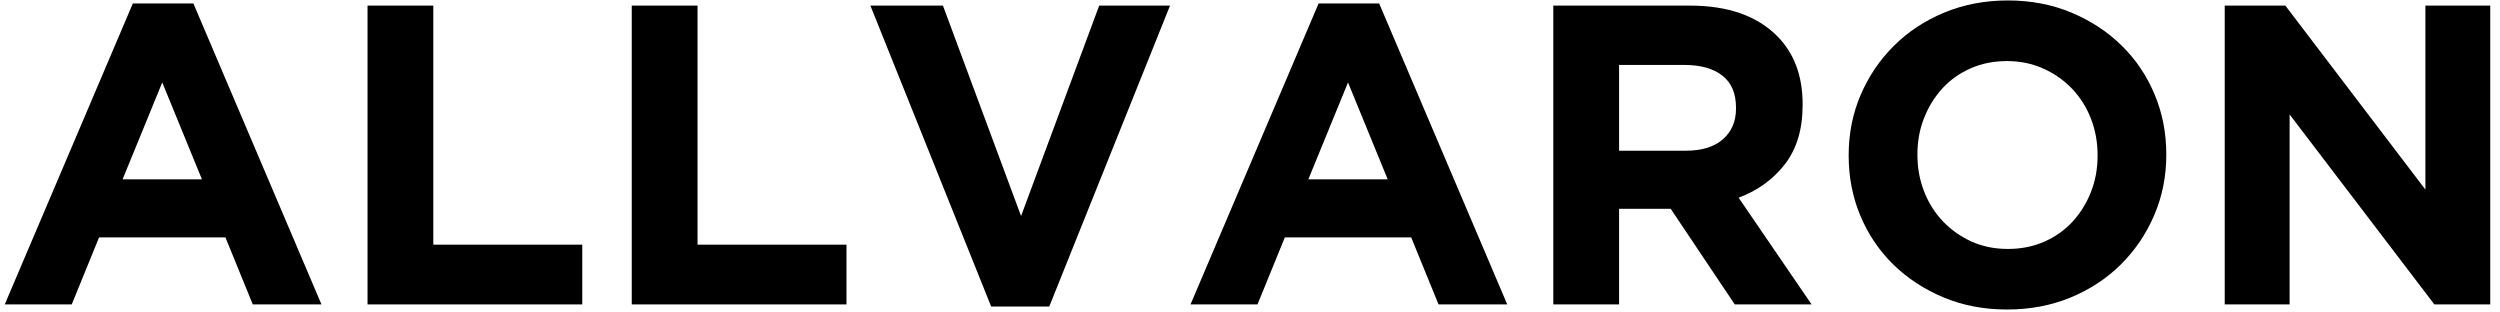 <svg version="1.0" preserveAspectRatio="xMidYMid meet" height="125" viewBox="0 0 750 93.75" zoomAndPan="magnify" width="1000" xmlns:xlink="http://www.w3.org/1999/xlink" xmlns="http://www.w3.org/2000/svg"><defs><g></g></defs><g fill-opacity="1" fill="#000000"><g transform="translate(-1.652, 91.324)"><g><path d="M 41.5 -90.281 L 59.672 -90.281 L 98.094 0 L 77.484 0 L 69.281 -20.109 L 31.375 -20.109 L 23.172 0 L 3.078 0 Z M 62.234 -37.516 L 50.328 -66.594 L 38.422 -37.516 Z M 62.234 -37.516"></path></g></g></g><g fill-opacity="1" fill="#000000"><g transform="translate(99.509, 91.324)"><g><path d="M 10.75 -89.641 L 30.484 -89.641 L 30.484 -17.922 L 75.172 -17.922 L 75.172 0 L 10.75 0 Z M 10.75 -89.641"></path></g></g></g><g fill-opacity="1" fill="#000000"><g transform="translate(178.774, 91.324)"><g><path d="M 10.75 -89.641 L 30.484 -89.641 L 30.484 -17.922 L 75.172 -17.922 L 75.172 0 L 10.75 0 Z M 10.75 -89.641"></path></g></g></g><g fill-opacity="1" fill="#000000"><g transform="translate(258.039, 91.324)"><g><path d="M 3.078 -89.641 L 24.844 -89.641 L 48.281 -26.516 L 71.719 -89.641 L 92.969 -89.641 L 56.734 0.641 L 39.312 0.641 Z M 3.078 -89.641"></path></g></g></g><g fill-opacity="1" fill="#000000"><g transform="translate(354.078, 91.324)"><g><path d="M 41.5 -90.281 L 59.672 -90.281 L 98.094 0 L 77.484 0 L 69.281 -20.109 L 31.375 -20.109 L 23.172 0 L 3.078 0 Z M 62.234 -37.516 L 50.328 -66.594 L 38.422 -37.516 Z M 62.234 -37.516"></path></g></g></g><g fill-opacity="1" fill="#000000"><g transform="translate(455.24, 91.324)"><g><path d="M 10.75 -89.641 L 51.734 -89.641 C 63.086 -89.641 71.797 -86.609 77.859 -80.547 C 82.984 -75.43 85.547 -68.602 85.547 -60.062 L 85.547 -59.812 C 85.547 -52.551 83.773 -46.633 80.234 -42.062 C 76.691 -37.5 72.062 -34.148 66.344 -32.016 L 88.234 0 L 65.188 0 L 45.969 -28.688 L 30.484 -28.688 L 30.484 0 L 10.75 0 Z M 50.453 -46.109 C 55.316 -46.109 59.051 -47.258 61.656 -49.562 C 64.258 -51.863 65.562 -54.938 65.562 -58.781 L 65.562 -59.031 C 65.562 -63.301 64.195 -66.504 61.469 -68.641 C 58.738 -70.773 54.941 -71.844 50.078 -71.844 L 30.484 -71.844 L 30.484 -46.109 Z M 50.453 -46.109"></path></g></g></g><g fill-opacity="1" fill="#000000"><g transform="translate(547.822, 91.324)"><g><path d="M 54.297 1.531 C 47.379 1.531 41.02 0.316 35.219 -2.109 C 29.414 -4.547 24.398 -7.832 20.172 -11.969 C 15.941 -16.113 12.648 -20.984 10.297 -26.578 C 7.953 -32.172 6.781 -38.164 6.781 -44.562 L 6.781 -44.828 C 6.781 -51.223 7.973 -57.219 10.359 -62.812 C 12.754 -68.406 16.066 -73.312 20.297 -77.531 C 24.523 -81.758 29.562 -85.094 35.406 -87.531 C 41.258 -89.969 47.641 -91.188 54.547 -91.188 C 61.461 -91.188 67.82 -89.969 73.625 -87.531 C 79.438 -85.094 84.453 -81.801 88.672 -77.656 C 92.898 -73.52 96.188 -68.656 98.531 -63.062 C 100.883 -57.477 102.062 -51.484 102.062 -45.078 L 102.062 -44.828 C 102.062 -38.422 100.863 -32.422 98.469 -26.828 C 96.082 -21.234 92.773 -16.32 88.547 -12.094 C 84.328 -7.875 79.289 -4.547 73.438 -2.109 C 67.594 0.316 61.211 1.531 54.297 1.531 Z M 54.547 -16.641 C 58.484 -16.641 62.113 -17.363 65.438 -18.812 C 68.77 -20.27 71.609 -22.281 73.953 -24.844 C 76.305 -27.406 78.145 -30.367 79.469 -33.734 C 80.789 -37.109 81.453 -40.719 81.453 -44.562 L 81.453 -44.828 C 81.453 -48.66 80.789 -52.285 79.469 -55.703 C 78.145 -59.117 76.266 -62.109 73.828 -64.672 C 71.391 -67.234 68.504 -69.258 65.172 -70.75 C 61.848 -72.25 58.223 -73 54.297 -73 C 50.285 -73 46.633 -72.27 43.344 -70.812 C 40.062 -69.363 37.242 -67.359 34.891 -64.797 C 32.547 -62.234 30.711 -59.266 29.391 -55.891 C 28.066 -52.523 27.406 -48.922 27.406 -45.078 L 27.406 -44.828 C 27.406 -40.984 28.066 -37.352 29.391 -33.938 C 30.711 -30.52 32.586 -27.531 35.016 -24.969 C 37.453 -22.406 40.312 -20.375 43.594 -18.875 C 46.883 -17.383 50.535 -16.641 54.547 -16.641 Z M 54.547 -16.641"></path></g></g></g><g fill-opacity="1" fill="#000000"><g transform="translate(656.667, 91.324)"><g><path d="M 10.75 -89.641 L 28.938 -89.641 L 70.953 -34.453 L 70.953 -89.641 L 90.406 -89.641 L 90.406 0 L 73.641 0 L 30.219 -56.984 L 30.219 0 L 10.75 0 Z M 10.75 -89.641"></path></g></g></g></svg>